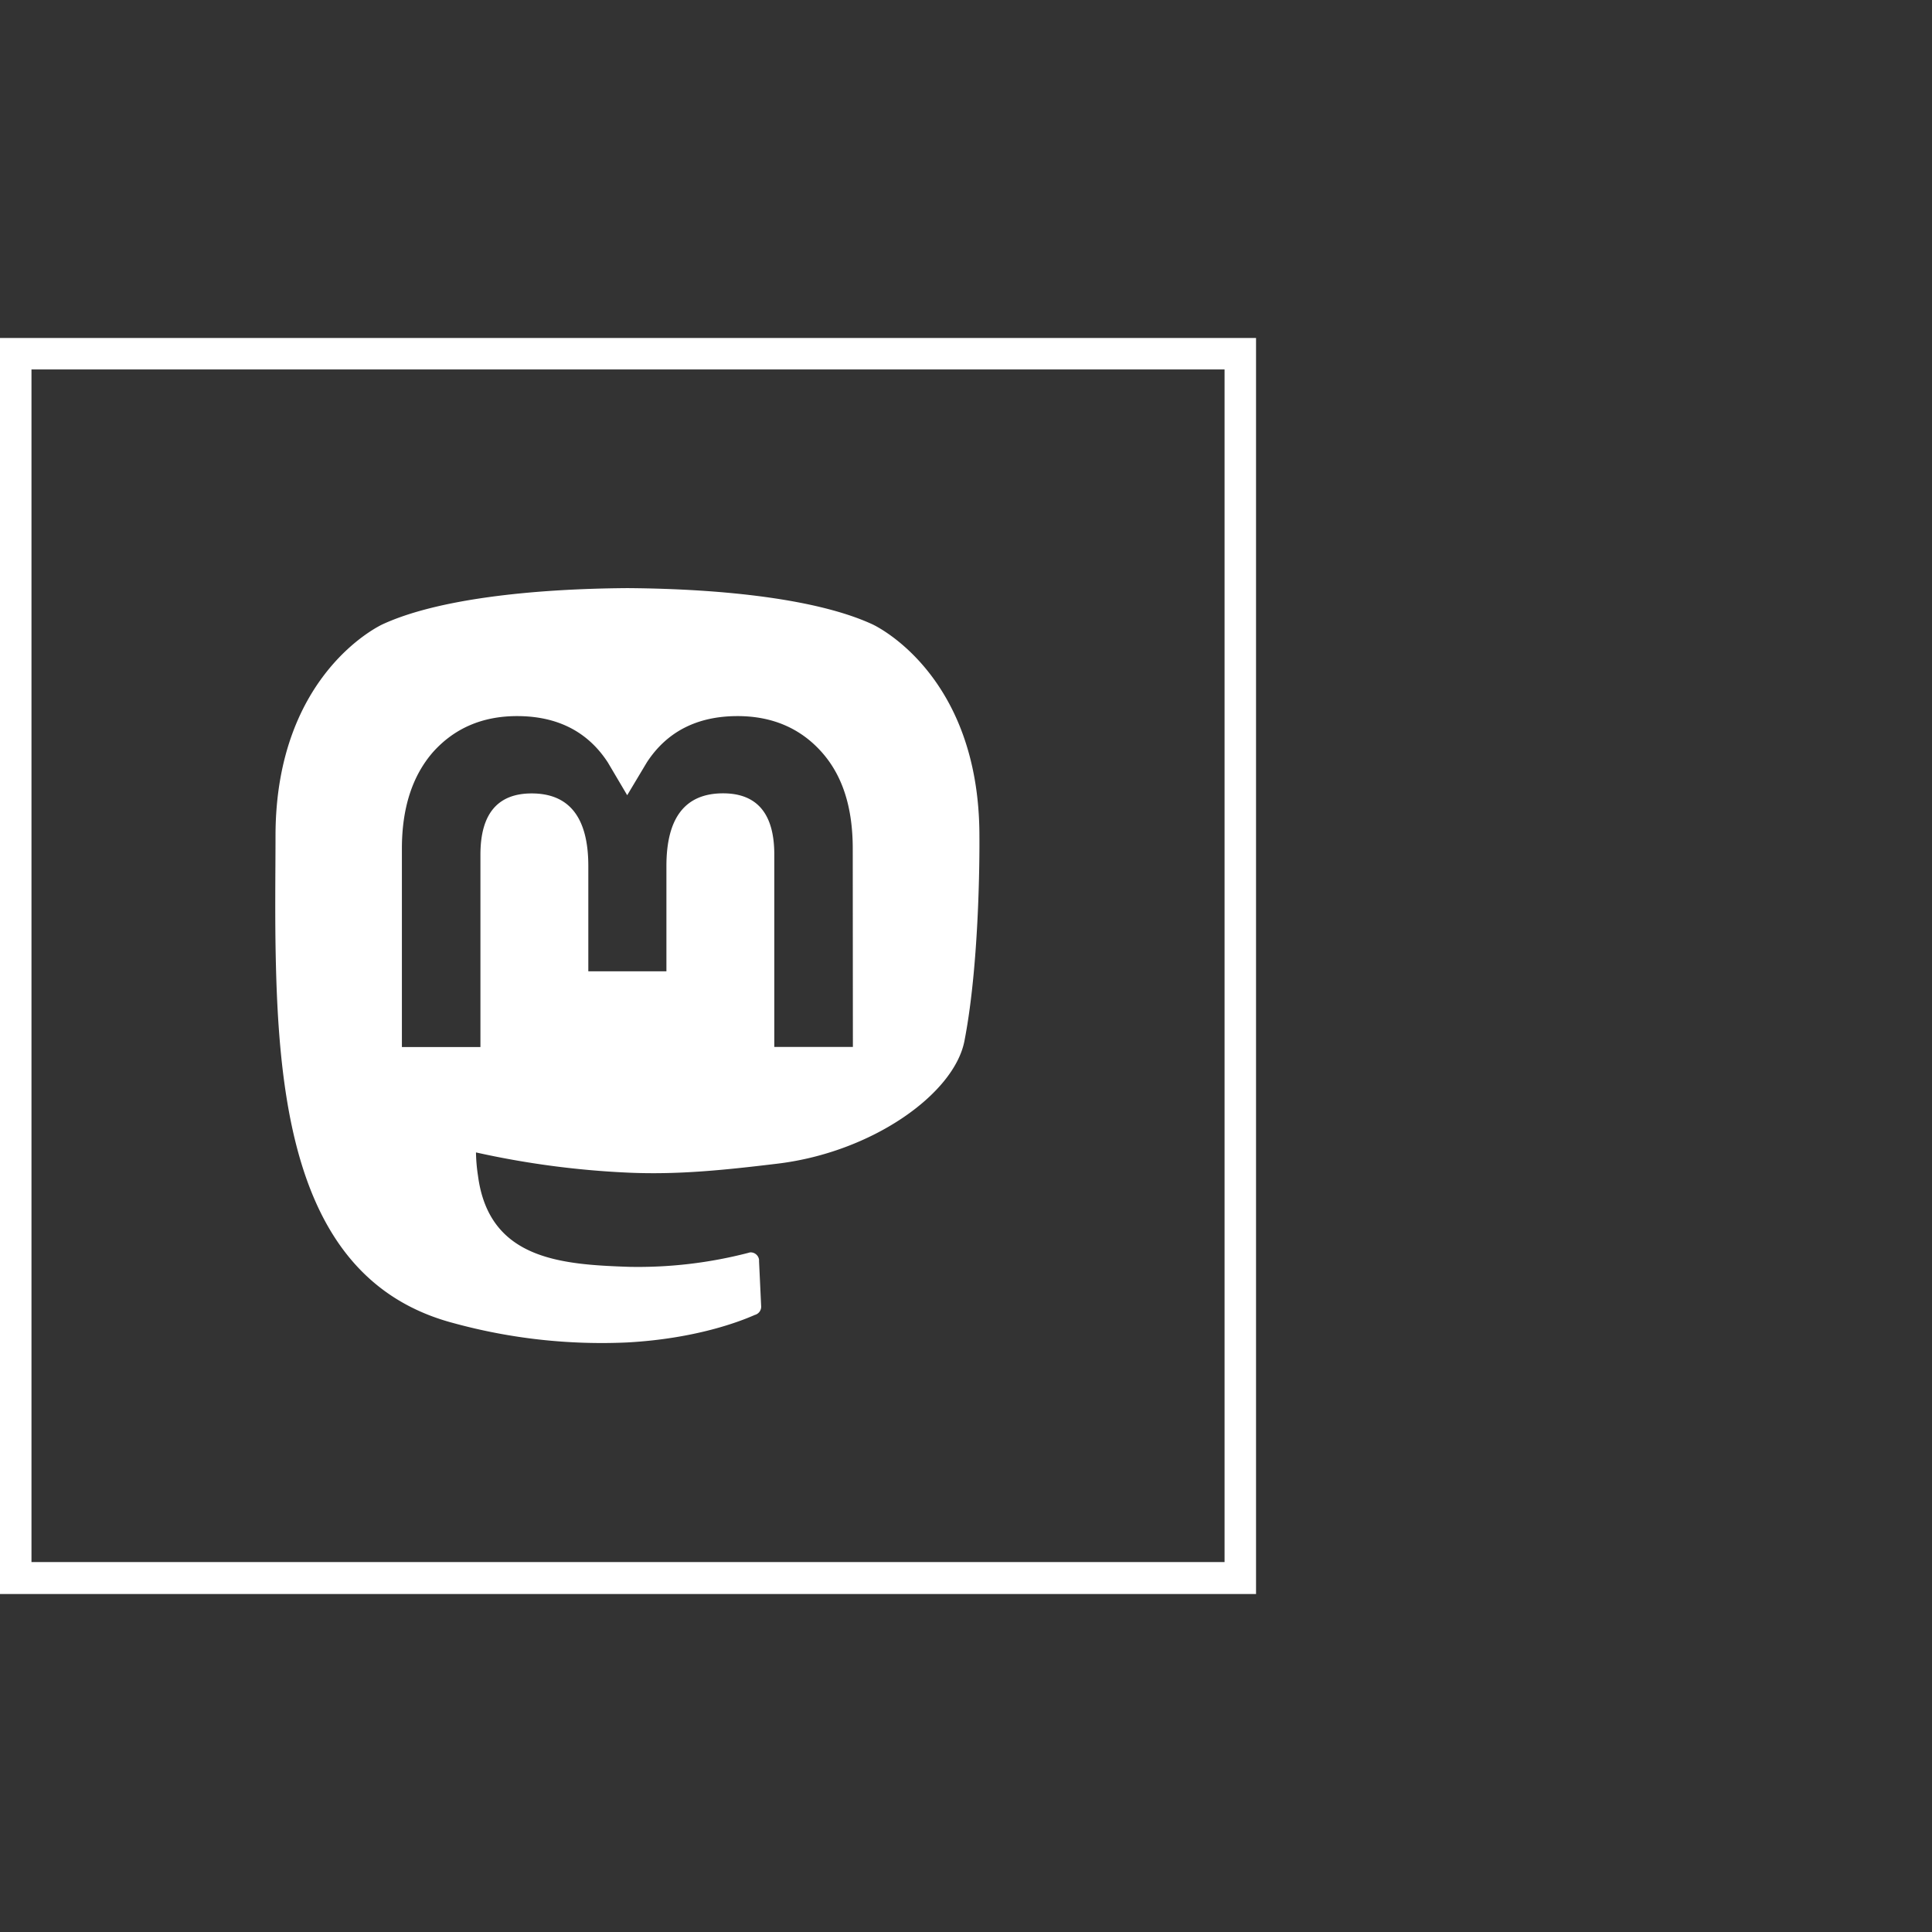 <svg id="Capa_1" data-name="Capa 1" xmlns="http://www.w3.org/2000/svg" width="140.76mm" height="140.76mm" viewBox="0 0 399 399"><rect x="0" y="0" width="399" height="399" fill="#333333" stroke="none"/><defs><style>.cls-1{fill:#fff;}</style></defs><title>unibw-m_mastodon</title><path class="cls-1" d="M252.9,76.3V322.6H6.5V76.3H252.9m6.5-6.5H0V329.2H259.4V69.8Z"/><path class="cls-1" d="M176.14,216.22H159.91V176.47c0-8.37-3.52-12.63-10.58-12.63-7.79,0-11.7,5-11.7,15v21.76H121.5V178.86c0-10-3.91-15-11.7-15-7.06,0-10.58,4.26-10.58,12.63v39.75H83V175.27q0-12.56,6.42-19.94c4.41-4.92,10.19-7.44,17.37-7.44,8.3,0,14.59,3.19,18.74,9.57l4,6.77,4.05-6.77c4.15-6.38,10.44-9.57,18.74-9.57,7.18,0,13,2.52,17.38,7.44s6.41,11.57,6.41,19.94Zm26.13-43.57c0-33.83-22.15-43.74-22.15-43.74-11.18-5.13-30.36-7.29-50.3-7.45h-.49c-19.93.16-39.1,2.32-50.27,7.45,0,0-22.16,9.91-22.16,43.74,0,7.74-.16,17,.09,26.82.8,33.08,6.06,65.68,36.64,73.77a115.78,115.78,0,0,0,36,4c13.93-.78,23-4.24,26.26-5.68a1.76,1.76,0,0,0,1.31-1.69c0-.06-.44-9.4-.44-9.4s0,0,0-.06,0-.05,0-.08v-.18l0,0a1.76,1.76,0,0,0-1.73-1.51,1.56,1.56,0,0,0-.44.09h0a90.72,90.72,0,0,1-24.69,2.9c-14.06-.48-28.9-1.52-31.18-18.78A35.48,35.48,0,0,1,98.3,238a181.7,181.7,0,0,0,31.29,4.17c10.7.5,20.73-.62,30.91-1.84,19.54-2.33,36.55-14.37,38.68-25.36,3.37-17.33,3.09-42.28,3.09-42.28"/></svg>